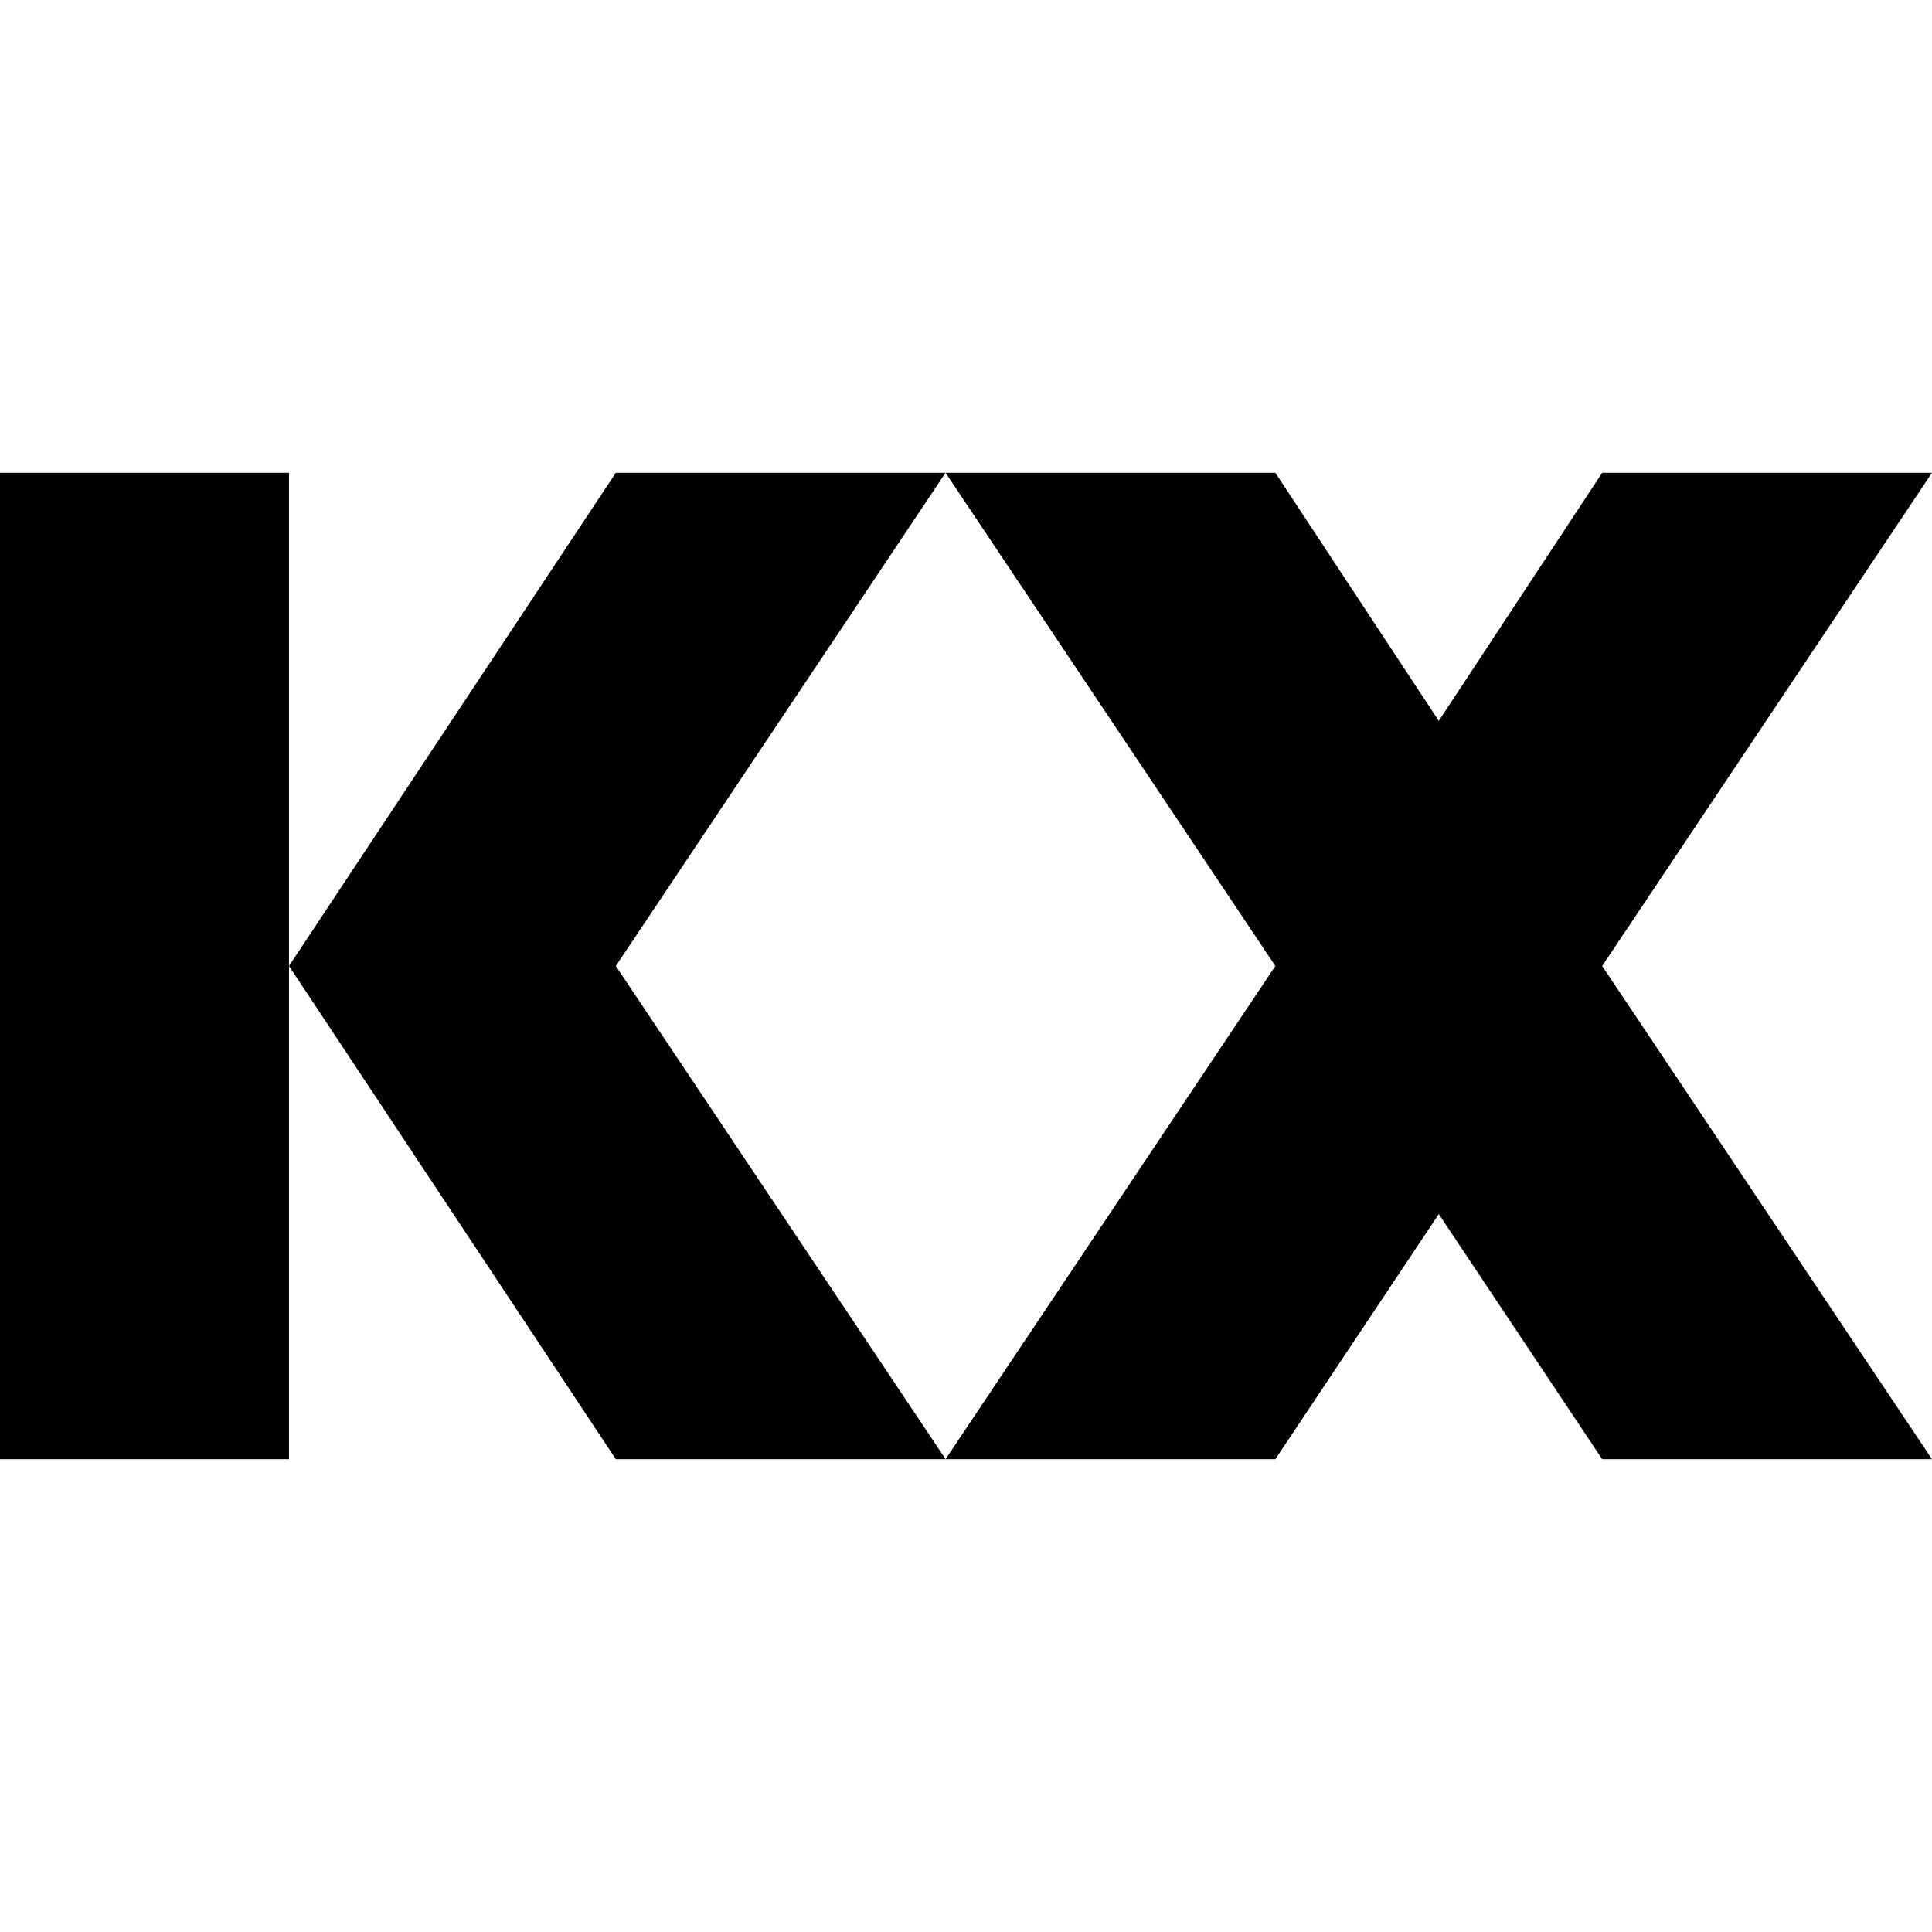 <svg xmlns="http://www.w3.org/2000/svg" viewBox="0 0 24 24"><path d="M0 5.873h3.59v12.254H0zm11.746 0L7.65 12l4.097 6.127H7.65L3.59 12l4.06-6.127zm12.254 0L19.903 12 24 18.127h-4.097l-2.03-3.045-2.03 3.045h-4.097L15.843 12l-4.097-6.127h4.097l2.03 3.082 2.03-3.082z"/></svg>